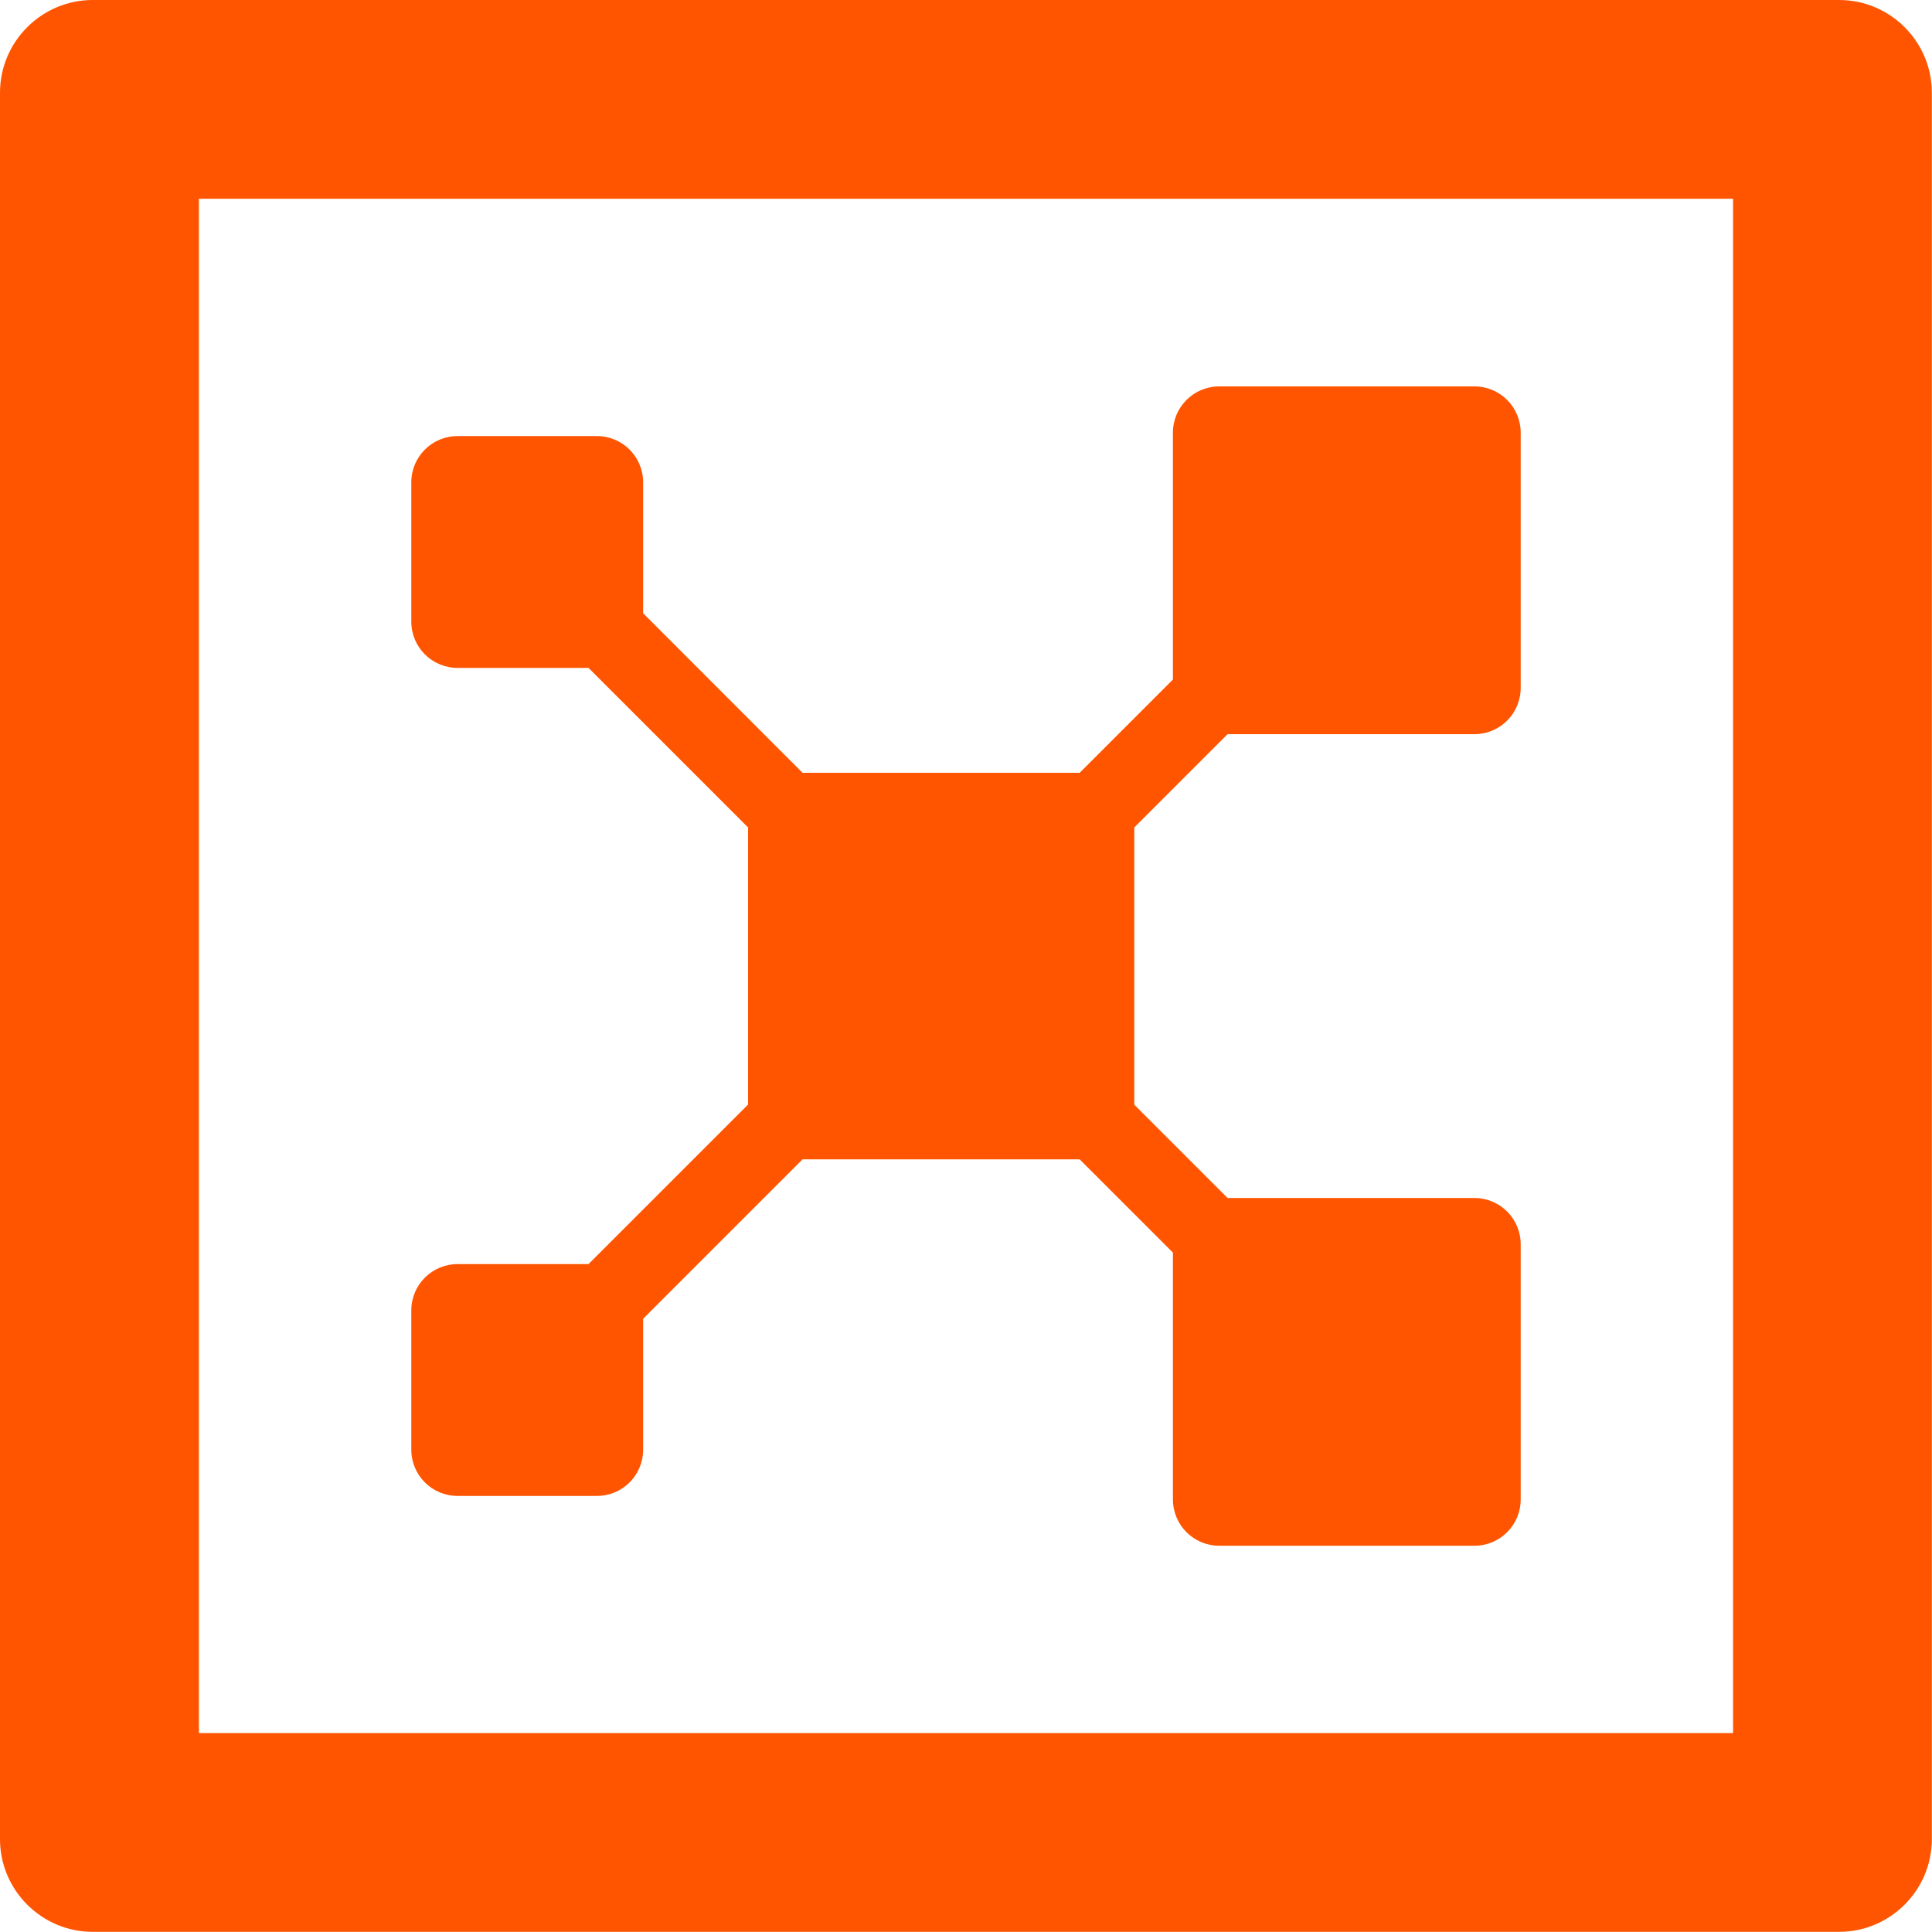 <svg xmlns="http://www.w3.org/2000/svg" width="128" height="128">
    <path fill="#f50" d="M114.82 13.17v101.65H13.18V13.17h101.65ZM6.14 0C2.76 0 0 2.76 0 6.14v115.71c0 3.38 2.76 6.14 6.14 6.14h115.71c3.38 0 6.14-2.76 6.14-6.14V6.14c0-3.38-2.76-6.14-6.14-6.14z"/>
    <path fill="#f50" d="m75.15 54.82 6.18-6.18h16.35c1.7 0 3.07-1.37 3.07-3.07v-16.9c0-1.7-1.37-3.07-3.07-3.07h-16.9c-1.7 0-3.07 1.37-3.07 3.07v16.35l-6.18 6.18H53.17L42.61 40.63v-8.67c0-1.7-1.37-3.07-3.07-3.07h-9.22c-1.7 0-3.07 1.37-3.07 3.07v9.22c0 1.7 1.37 3.07 3.07 3.07h8.67l10.57 10.57v18.36L38.99 83.75h-8.67c-1.7 0-3.07 1.37-3.07 3.07v9.22c0 1.7 1.37 3.07 3.07 3.07h9.22c1.7 0 3.07-1.37 3.07-3.07v-8.67l10.56-10.56h18.36l6.18 6.18v16.35c0 1.7 1.37 3.07 3.07 3.07h16.9c1.7 0 3.07-1.37 3.07-3.07v-16.9c0-1.7-1.37-3.07-3.07-3.07H81.33l-6.18-6.18V54.83Z"/>
</svg>
